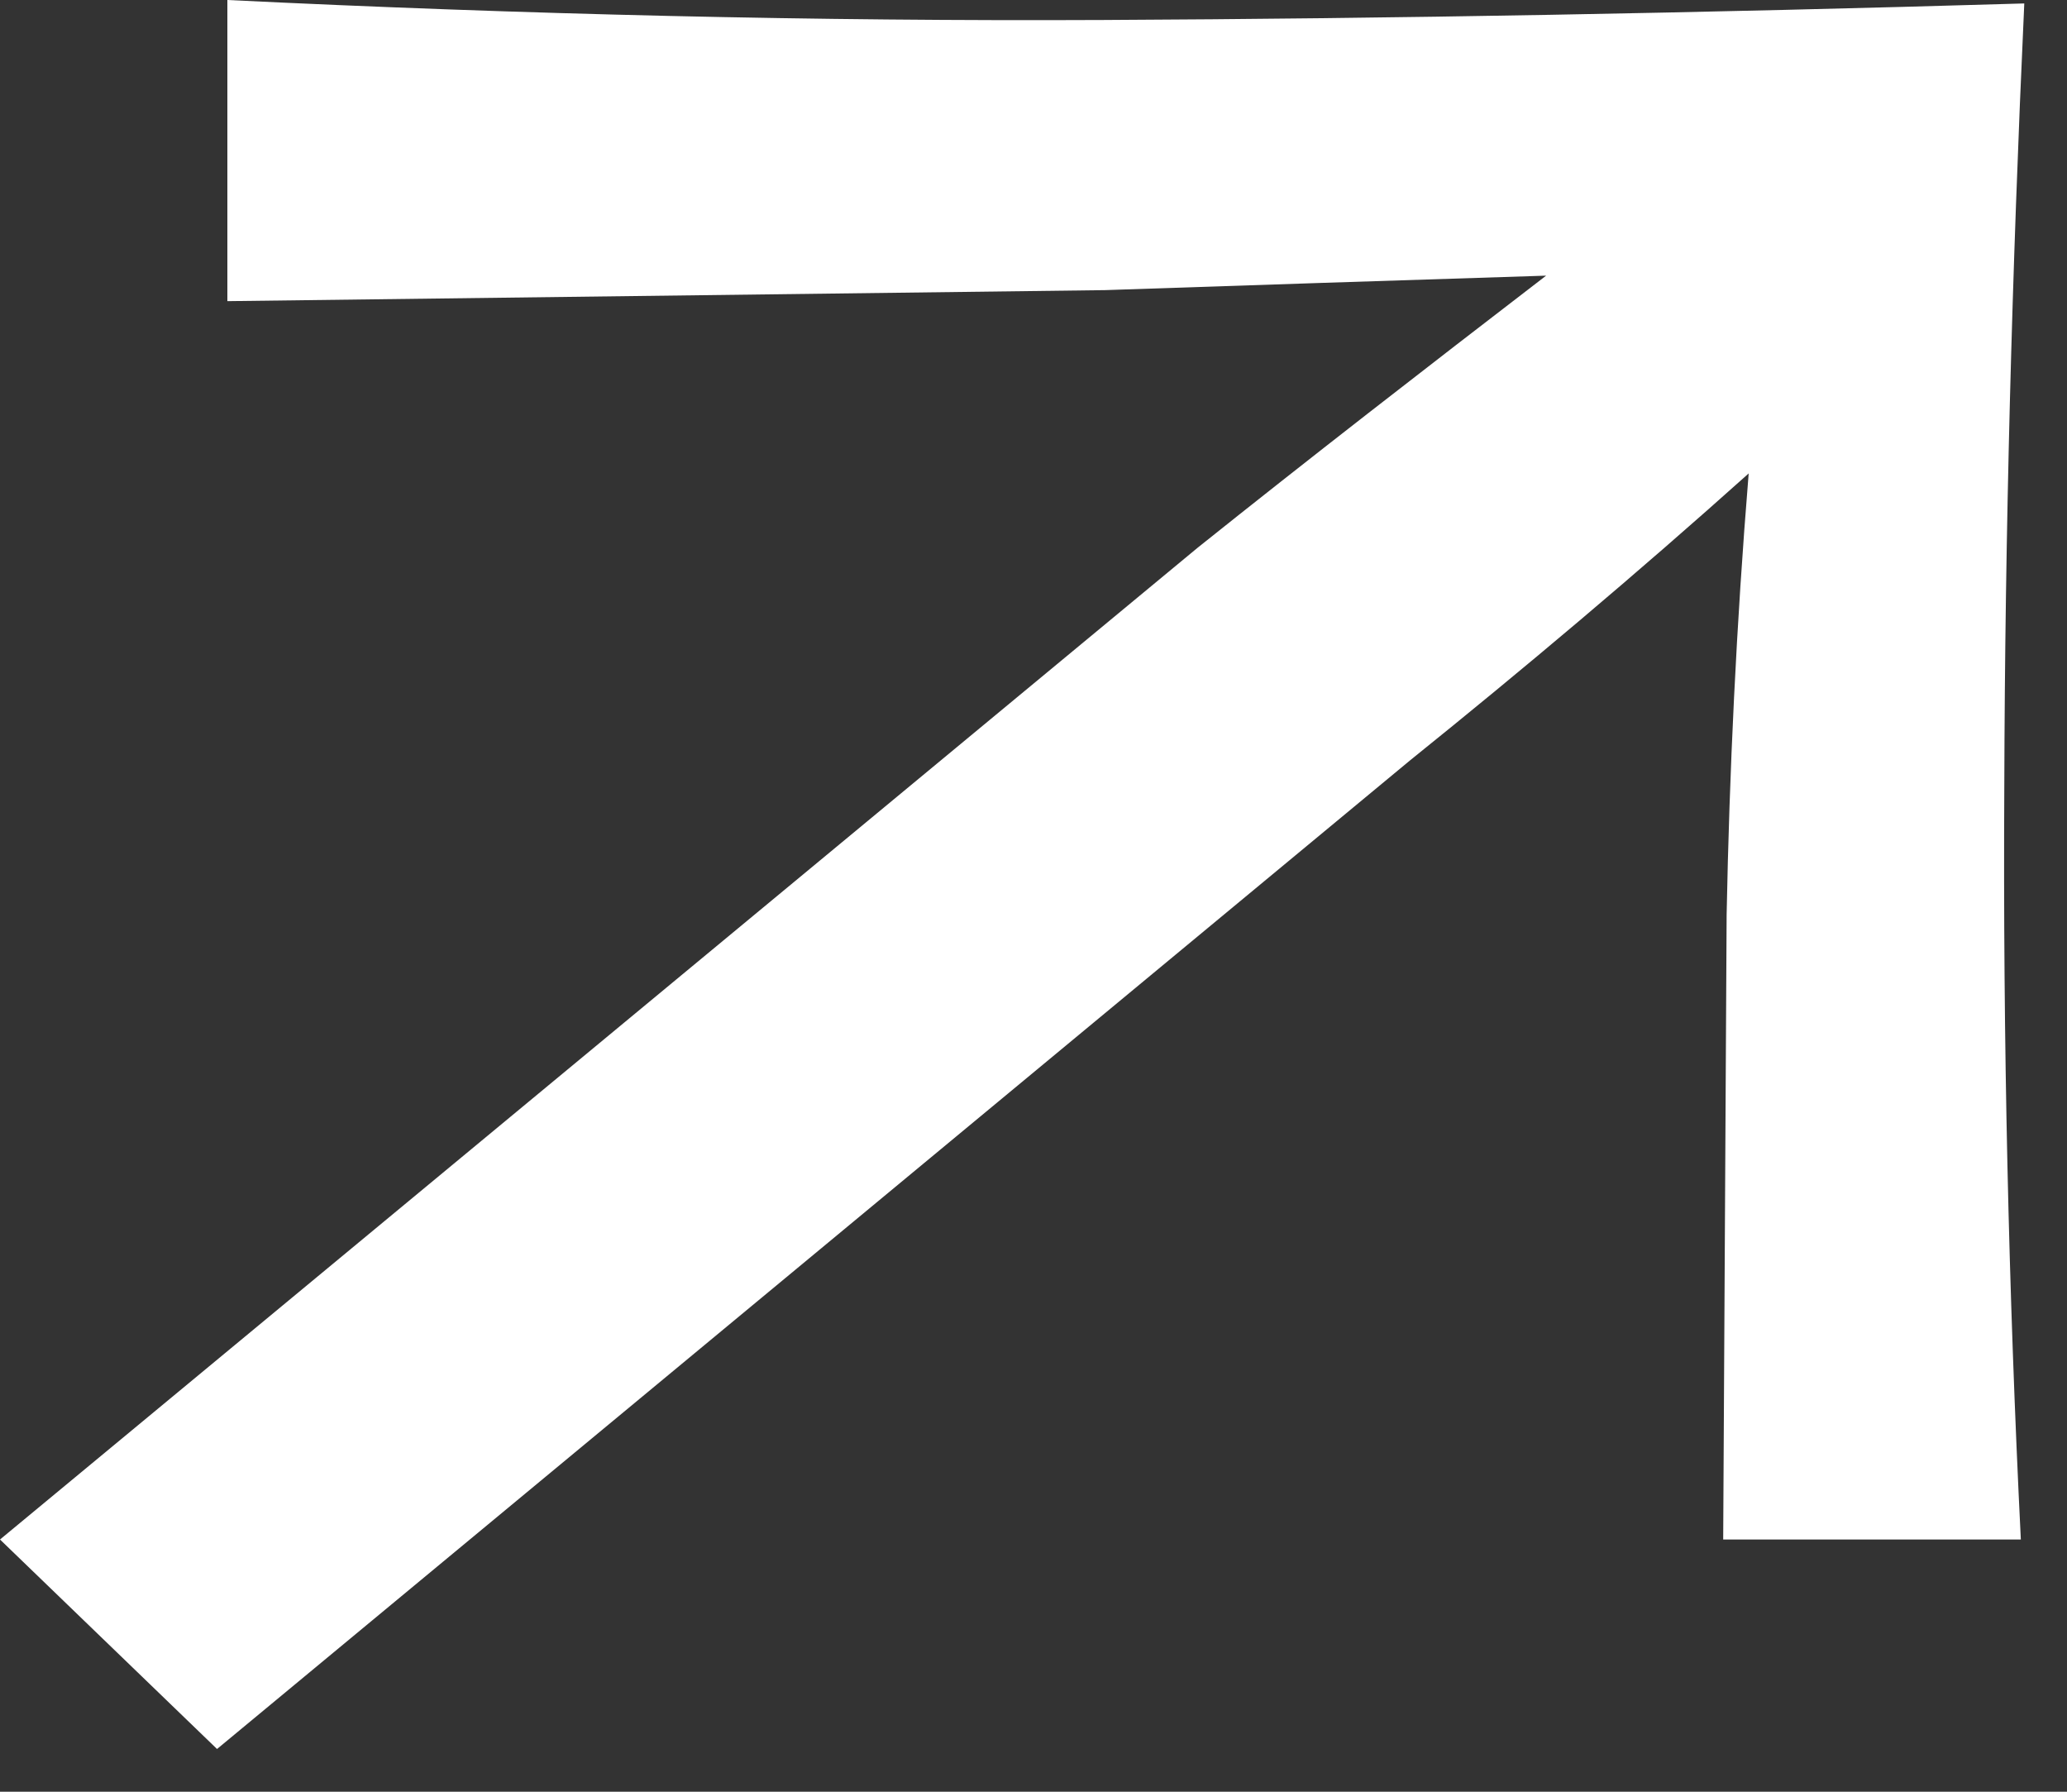 <svg width="30" height="26" viewBox="0 0 30 26" fill="none" xmlns="http://www.w3.org/2000/svg">
<rect x="0" y="0" width="30" height="26" fill="#333333" stroke="none"/>
<path d="M16.02 0.29C20.2 0.27 24.65 0.19 29.38 0.05C29.2 3.96 29.1 7.75 29.09 11.41C29.07 15.07 29.15 18.72 29.33 22.34H25.01L25.06 13.27C25.1 11.21 25.2 9.07 25.38 6.87C23.75 8.33 22.11 9.71 20.47 11.03L3.15 25.38L0 22.34L17.38 7.95C18.98 6.67 20.67 5.36 22.44 4C20.24 4.07 18.1 4.14 16.04 4.21L3.3 4.37V0C7.6 0.21 11.84 0.31 16.02 0.29Z" fill="white"/>
</svg>
